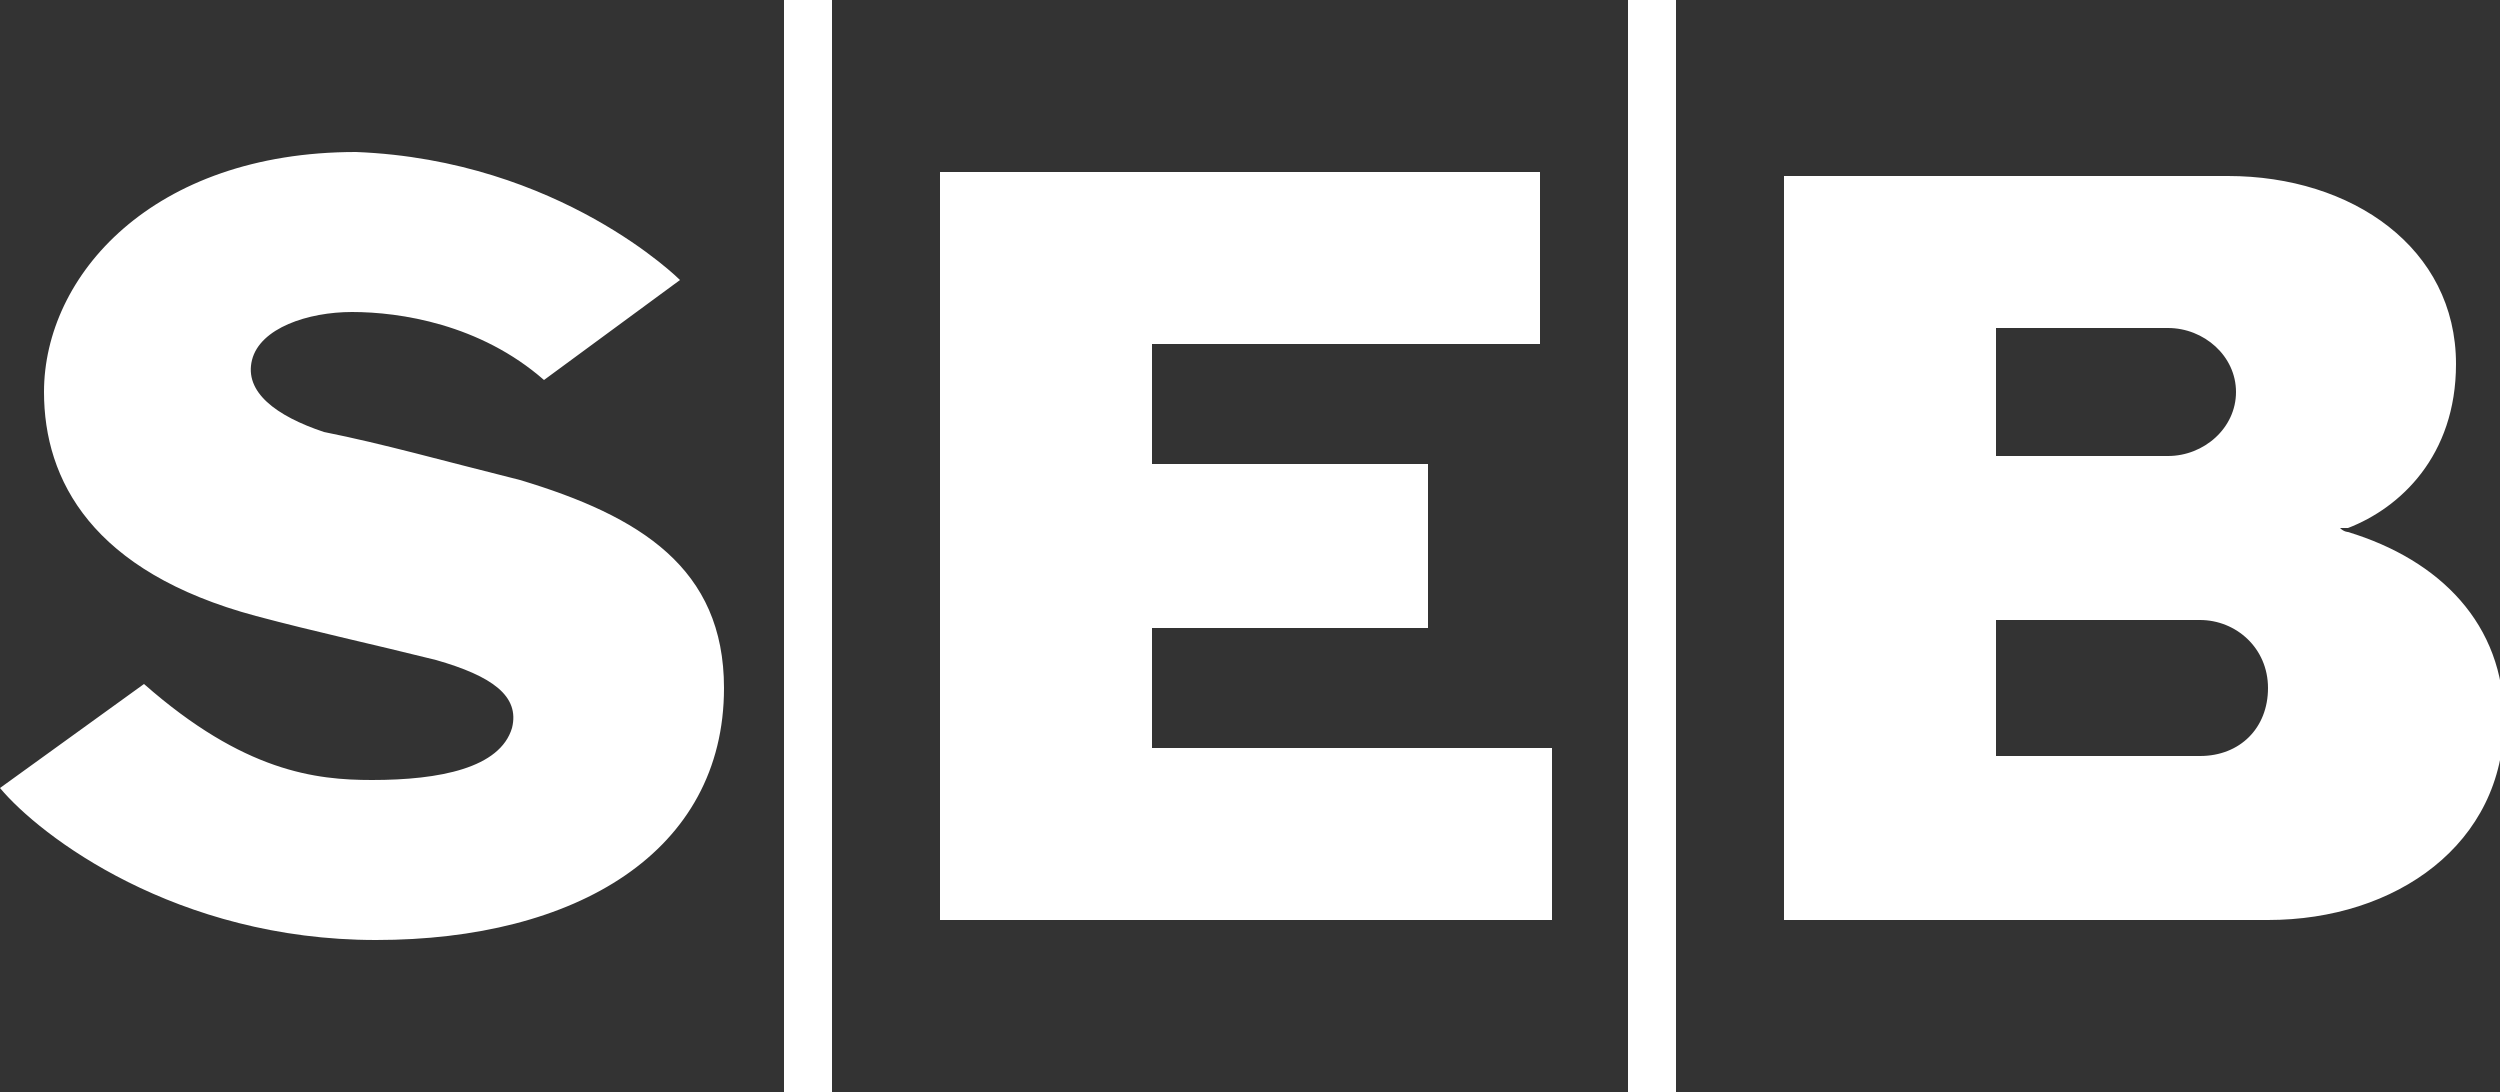 <?xml version="1.0" encoding="utf-8"?>
<!-- Generator: Adobe Illustrator 27.9.1, SVG Export Plug-In . SVG Version: 6.00 Build 0)  -->
<svg version="1.1"
	 id="svg16" xmlns:dc="http://purl.org/dc/elements/1.1/" xmlns:sodipodi="http://sodipodi.sourceforge.net/DTD/sodipodi-0.dtd" xmlns:inkscape="http://www.inkscape.org/namespaces/inkscape" xmlns:svg="http://www.w3.org/2000/svg" xmlns:rdf="http://www.w3.org/1999/02/22-rdf-syntax-ns#" xmlns:cc="http://creativecommons.org/ns#"
	 xmlns="http://www.w3.org/2000/svg" xmlns:xlink="http://www.w3.org/1999/xlink" x="0px" y="0px" viewBox="0 0 62.5 27.3"
	 style="enable-background:new 0 0 62.5 27.3;" xml:space="preserve">
<rect x="0" y="0" width="62.5" height="27.3" fill="#333333" stroke="none"/>
<style type="text/css">
	.st0{fill-rule:evenodd;clip-rule:evenodd;fill:#FFFFFF;}
</style>
<sodipodi:namedview  bordercolor="#666666" borderopacity="1.0" fit-margin-bottom="0.5" fit-margin-left="0.5" fit-margin-right="0.5" fit-margin-top="0.5" id="base" inkscape:current-layer="layer1" inkscape:cx="227.15066" inkscape:cy="-126.91856" inkscape:document-rotation="0" inkscape:document-units="px" inkscape:pageopacity="0" inkscape:pageshadow="2" inkscape:window-height="872" inkscape:window-maximized="0" inkscape:window-width="1440" inkscape:window-x="0" inkscape:window-y="28" inkscape:zoom="0.35" lock-margins="true" pagecolor="#00ffff" showgrid="false" units="px">
	</sodipodi:namedview>
<path id="path1838" class="st0" d="M17,7l-3.4,2.5C12,8.1,10,7.8,8.8,7.8C7.7,7.8,6.5,8.2,6.3,9c-0.2,0.8,0.6,1.4,1.8,1.8
	C9.6,11.1,11,11.5,13,12c3,0.9,5.1,2.2,5.1,5.2c0,4.1-3.7,6.3-8.7,6.3c-5,0-8.4-2.6-9.4-3.8l3.6-2.6c2.5,2.2,4.3,2.4,5.7,2.4
	c1.7,0,3.2-0.3,3.5-1.3c0.2-0.8-0.5-1.3-1.9-1.7c-1.6-0.4-3-0.7-4.5-1.1c-4.1-1.1-5.3-3.4-5.3-5.6c0-2.9,2.7-6,7.8-6C14,4,17,7,17,7
	 M38.5,4.3h-15V23h15.3v-4.3h-10v-3h6.9v-4.1h-6.9v-3h9.7V4.3z M20.8,0h-1.2v27.3h1.2V0z M41.9,0h-1.2v27.3h1.2V0z M44.6,23h12.1
	c3.2,0,5.9-1.9,5.9-5c0-2.4-1.6-4-3.9-4.7c0,0-0.1,0-0.2-0.1h0.2c1.3-0.5,2.7-1.8,2.7-4.1c0-2.9-2.6-4.7-5.7-4.7H44.6L44.6,23z
	 M49.9,8.2h4.3c0.9,0,1.7,0.7,1.7,1.6c0,0.9-0.8,1.6-1.7,1.6h-4.3V8.2z M55,18.9h-5.1v-3.4H55c0.9,0,1.7,0.7,1.7,1.7
	C56.7,18.2,56,18.9,55,18.9"/>
</svg>
